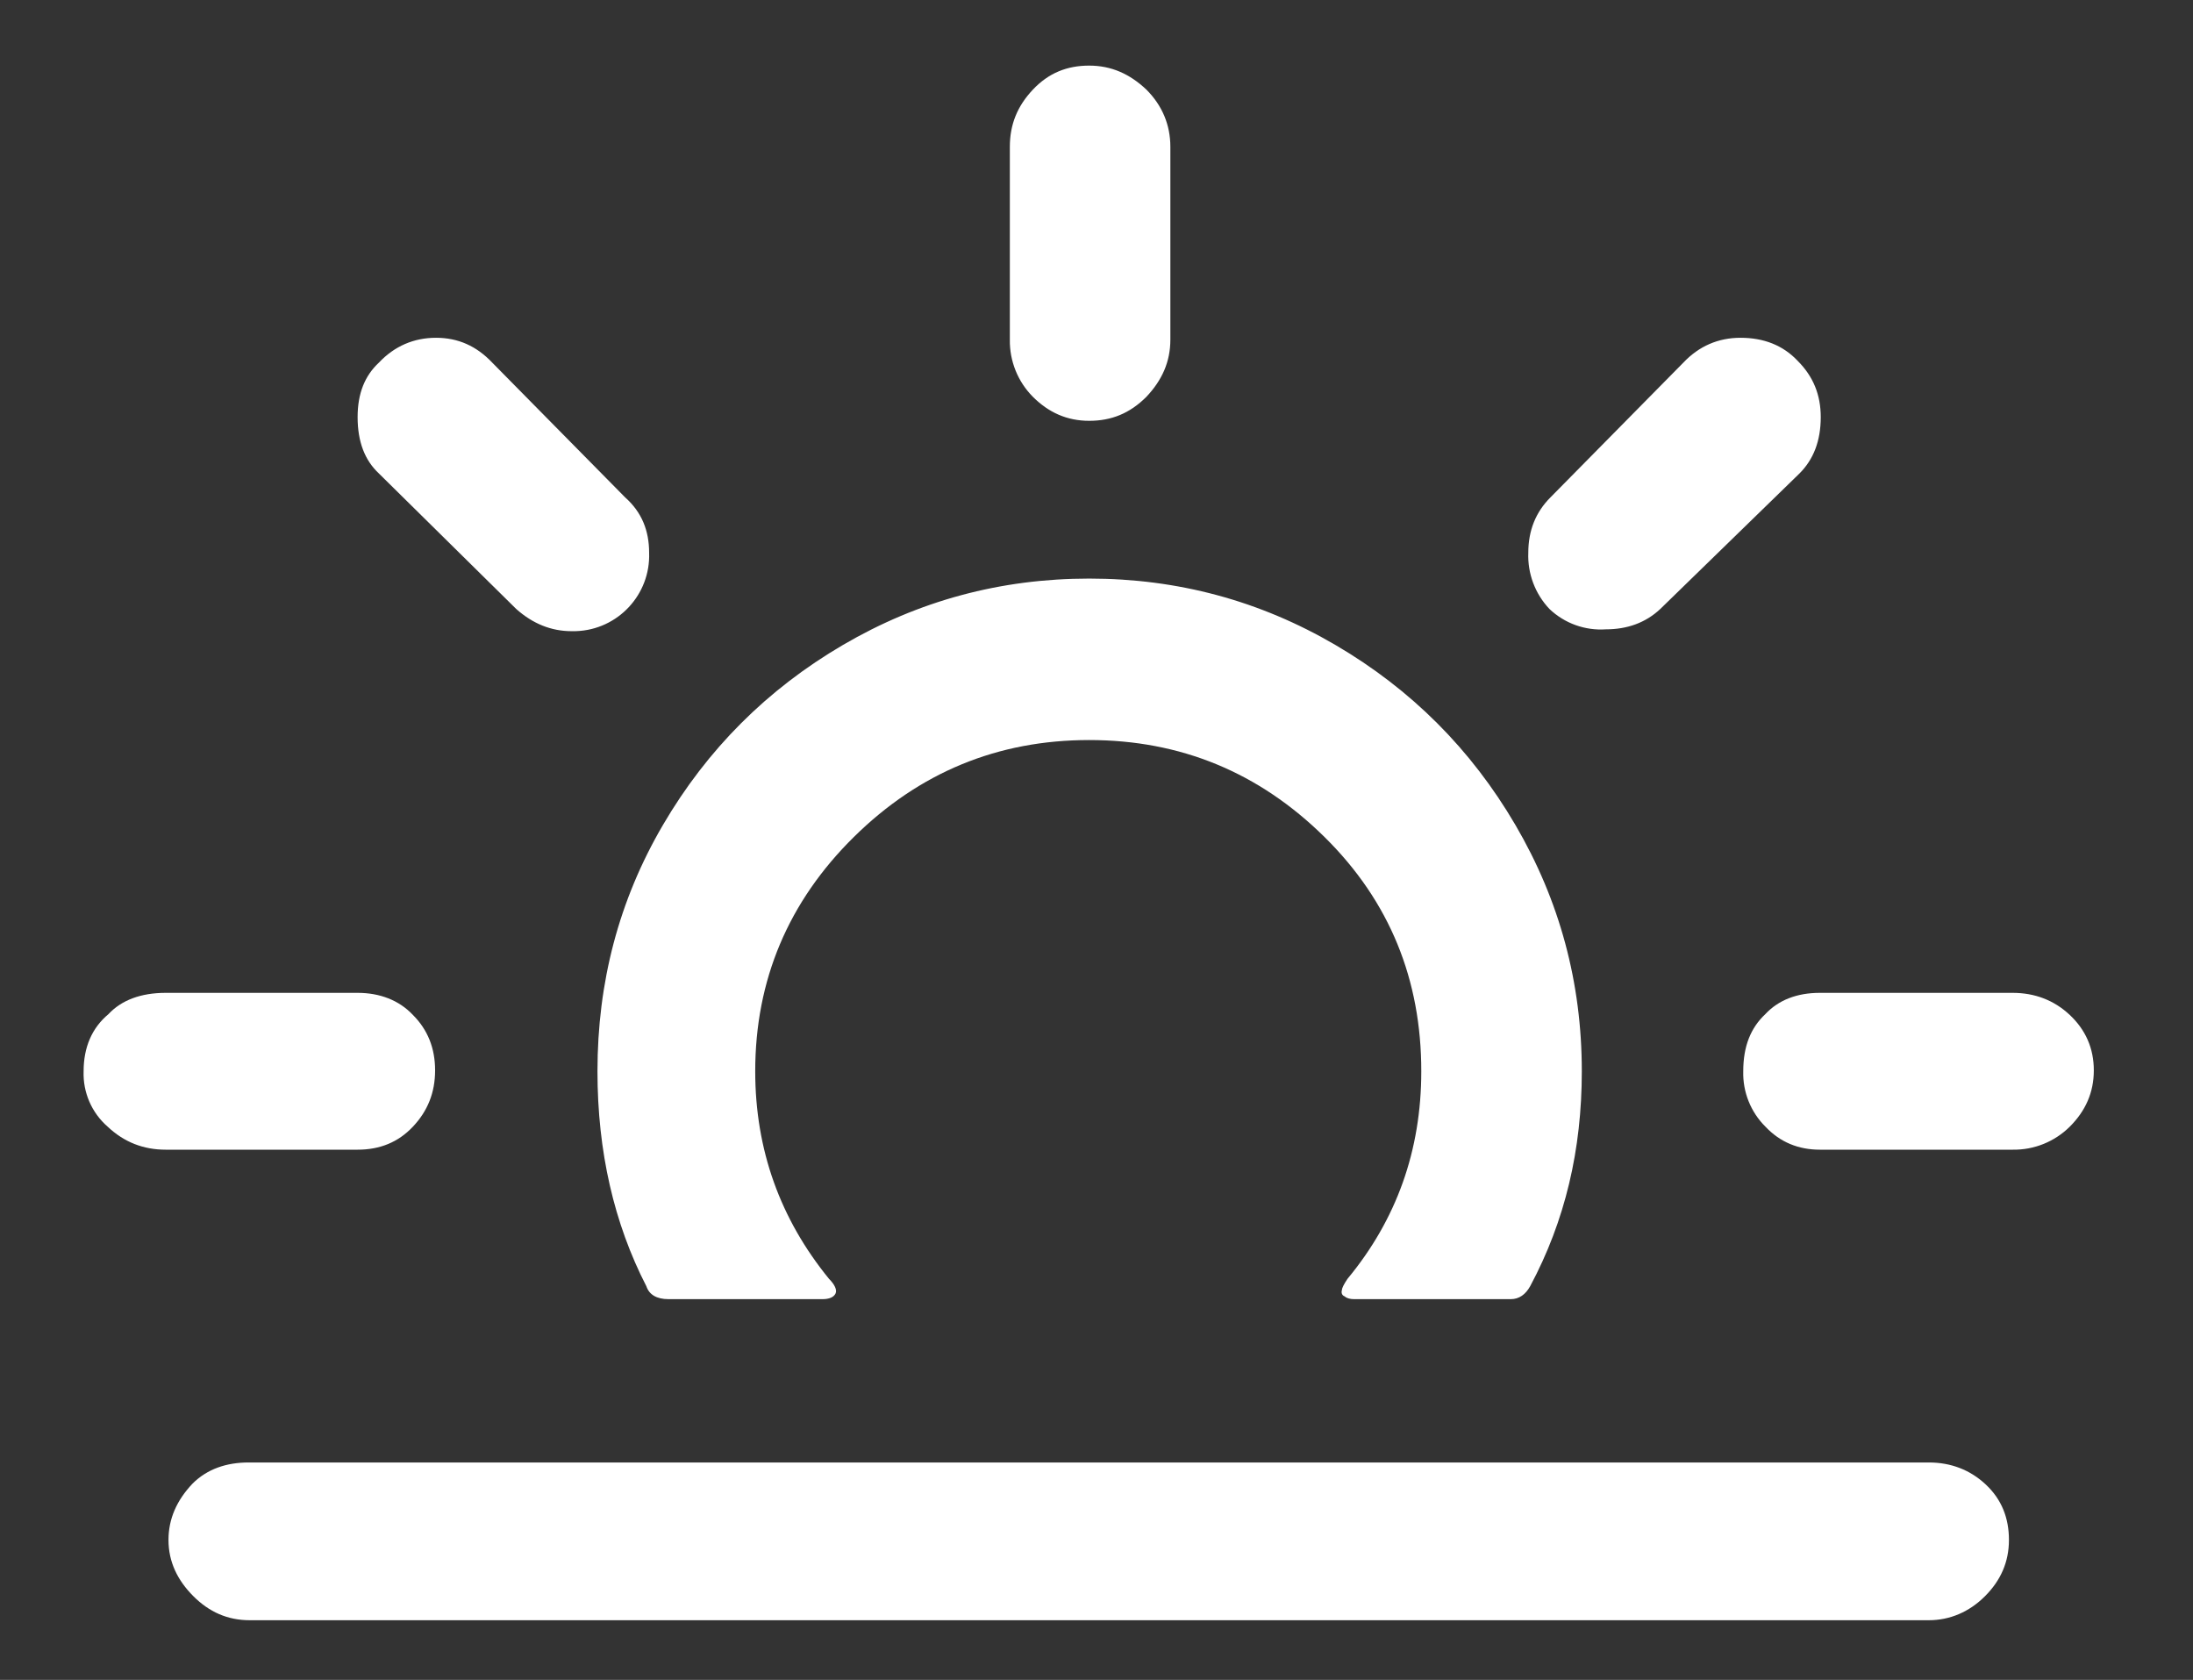 <?xml version="1.0" encoding="UTF-8"?>
<svg xmlns="http://www.w3.org/2000/svg" xmlns:xlink="http://www.w3.org/1999/xlink" width="188" height="144" xml:space="preserve" overflow="hidden">
  <rect width="100%" height="100%" fill="#333333" stroke="none"/>
  <g transform="translate(-945 -364)">
    <g>
      <g>
        <g>
          <path d="M32.504 125.747C32.504 123.691 33.216 122.03 34.64 120.844 35.747 119.657 37.408 119.025 39.543 119.025L55.993 119.025C57.891 119.025 59.552 119.657 60.738 120.923 62.004 122.188 62.636 123.77 62.636 125.668 62.636 127.566 62.004 129.148 60.738 130.492 59.473 131.837 57.891 132.469 55.993 132.469L39.543 132.469C37.645 132.469 35.984 131.837 34.561 130.492 33.195 129.301 32.44 127.558 32.504 125.747ZM39.78 165.923C39.78 164.104 40.492 162.522 41.837 161.098 43.102 159.833 44.763 159.28 46.661 159.28L190.677 159.28C192.575 159.28 194.236 159.912 195.58 161.178 196.925 162.443 197.557 164.025 197.557 165.923 197.557 167.821 196.845 169.403 195.501 170.747 194.156 172.091 192.496 172.803 190.677 172.803L46.74 172.803C44.842 172.803 43.26 172.091 41.916 170.747 40.571 169.403 39.78 167.821 39.78 165.923ZM55.993 69.675C55.993 67.619 56.626 66.116 57.812 65.009 59.156 63.585 60.817 62.873 62.715 62.873 64.613 62.873 66.195 63.585 67.54 65.009L78.928 76.555C80.352 77.821 80.984 79.403 80.984 81.301 81.112 84.884 78.31 87.893 74.727 88.02 74.598 88.025 74.469 88.026 74.341 88.023 72.601 88.023 71.019 87.39 69.596 86.125L57.812 74.499C56.626 73.392 55.993 71.81 55.993 69.675ZM76.555 125.747C76.555 132.627 77.979 138.796 80.747 144.174 80.984 144.886 81.617 145.281 82.645 145.281L95.852 145.281C96.406 145.281 96.801 145.123 96.96 144.807 97.118 144.49 96.88 144.016 96.406 143.541 92.215 138.401 90.079 132.469 90.079 125.747 90.079 117.917 92.926 111.195 98.541 105.659 104.156 100.123 110.879 97.355 118.708 97.355 126.538 97.355 133.26 100.123 138.875 105.659 144.49 111.195 147.179 117.917 147.179 125.747 147.179 132.548 145.044 138.48 140.852 143.541 140.536 144.016 140.378 144.332 140.378 144.49 140.299 144.728 140.378 144.965 140.615 145.044 140.773 145.202 141.09 145.281 141.406 145.281L154.851 145.281C155.562 145.281 156.116 144.886 156.512 144.174 159.517 138.559 160.94 132.469 160.94 125.747 160.94 118.155 159.042 111.116 155.246 104.631 151.45 98.146 146.309 93.005 139.824 89.209 133.339 85.413 126.301 83.515 118.708 83.515 111.116 83.515 104.077 85.413 97.592 89.209 91.107 93.005 85.967 98.146 82.171 104.631 78.374 111.116 76.555 118.155 76.555 125.747ZM111.907 63.032 111.907 46.503C111.907 44.605 112.54 43.023 113.884 41.599 115.229 40.176 116.81 39.543 118.708 39.543 120.606 39.543 122.188 40.255 123.612 41.599 124.956 42.944 125.668 44.605 125.668 46.503L125.668 63.032C125.668 64.93 124.956 66.511 123.612 67.935 122.188 69.359 120.606 69.991 118.708 69.991 116.81 69.991 115.229 69.279 113.884 67.935 112.591 66.634 111.878 64.866 111.907 63.032ZM156.353 81.301C156.353 79.403 156.986 77.821 158.251 76.555L169.64 65.009C170.984 63.585 172.645 62.873 174.543 62.873 176.52 62.873 178.181 63.506 179.446 64.851 180.791 66.195 181.424 67.777 181.424 69.675 181.424 71.731 180.791 73.313 179.605 74.499L167.663 86.125C166.397 87.311 164.816 87.865 162.997 87.865 161.216 87.985 159.466 87.354 158.172 86.125 156.939 84.828 156.284 83.088 156.353 81.301ZM174.78 125.747C174.78 123.612 175.413 122.03 176.678 120.844 177.786 119.657 179.367 119.025 181.345 119.025L197.874 119.025C199.772 119.025 201.432 119.657 202.777 120.923 204.121 122.188 204.833 123.77 204.833 125.668 204.833 127.566 204.121 129.148 202.777 130.492 201.476 131.785 199.708 132.499 197.874 132.469L181.345 132.469C179.526 132.469 177.944 131.837 176.678 130.492 175.418 129.24 174.731 127.522 174.78 125.747Z" fill="#FFFFFF" fill-rule="nonzero" fill-opacity="1" transform="matrix(1 0 0 1 919.664 330.081)"></path>
        </g>
      </g>
    </g>
  </g>
</svg>
